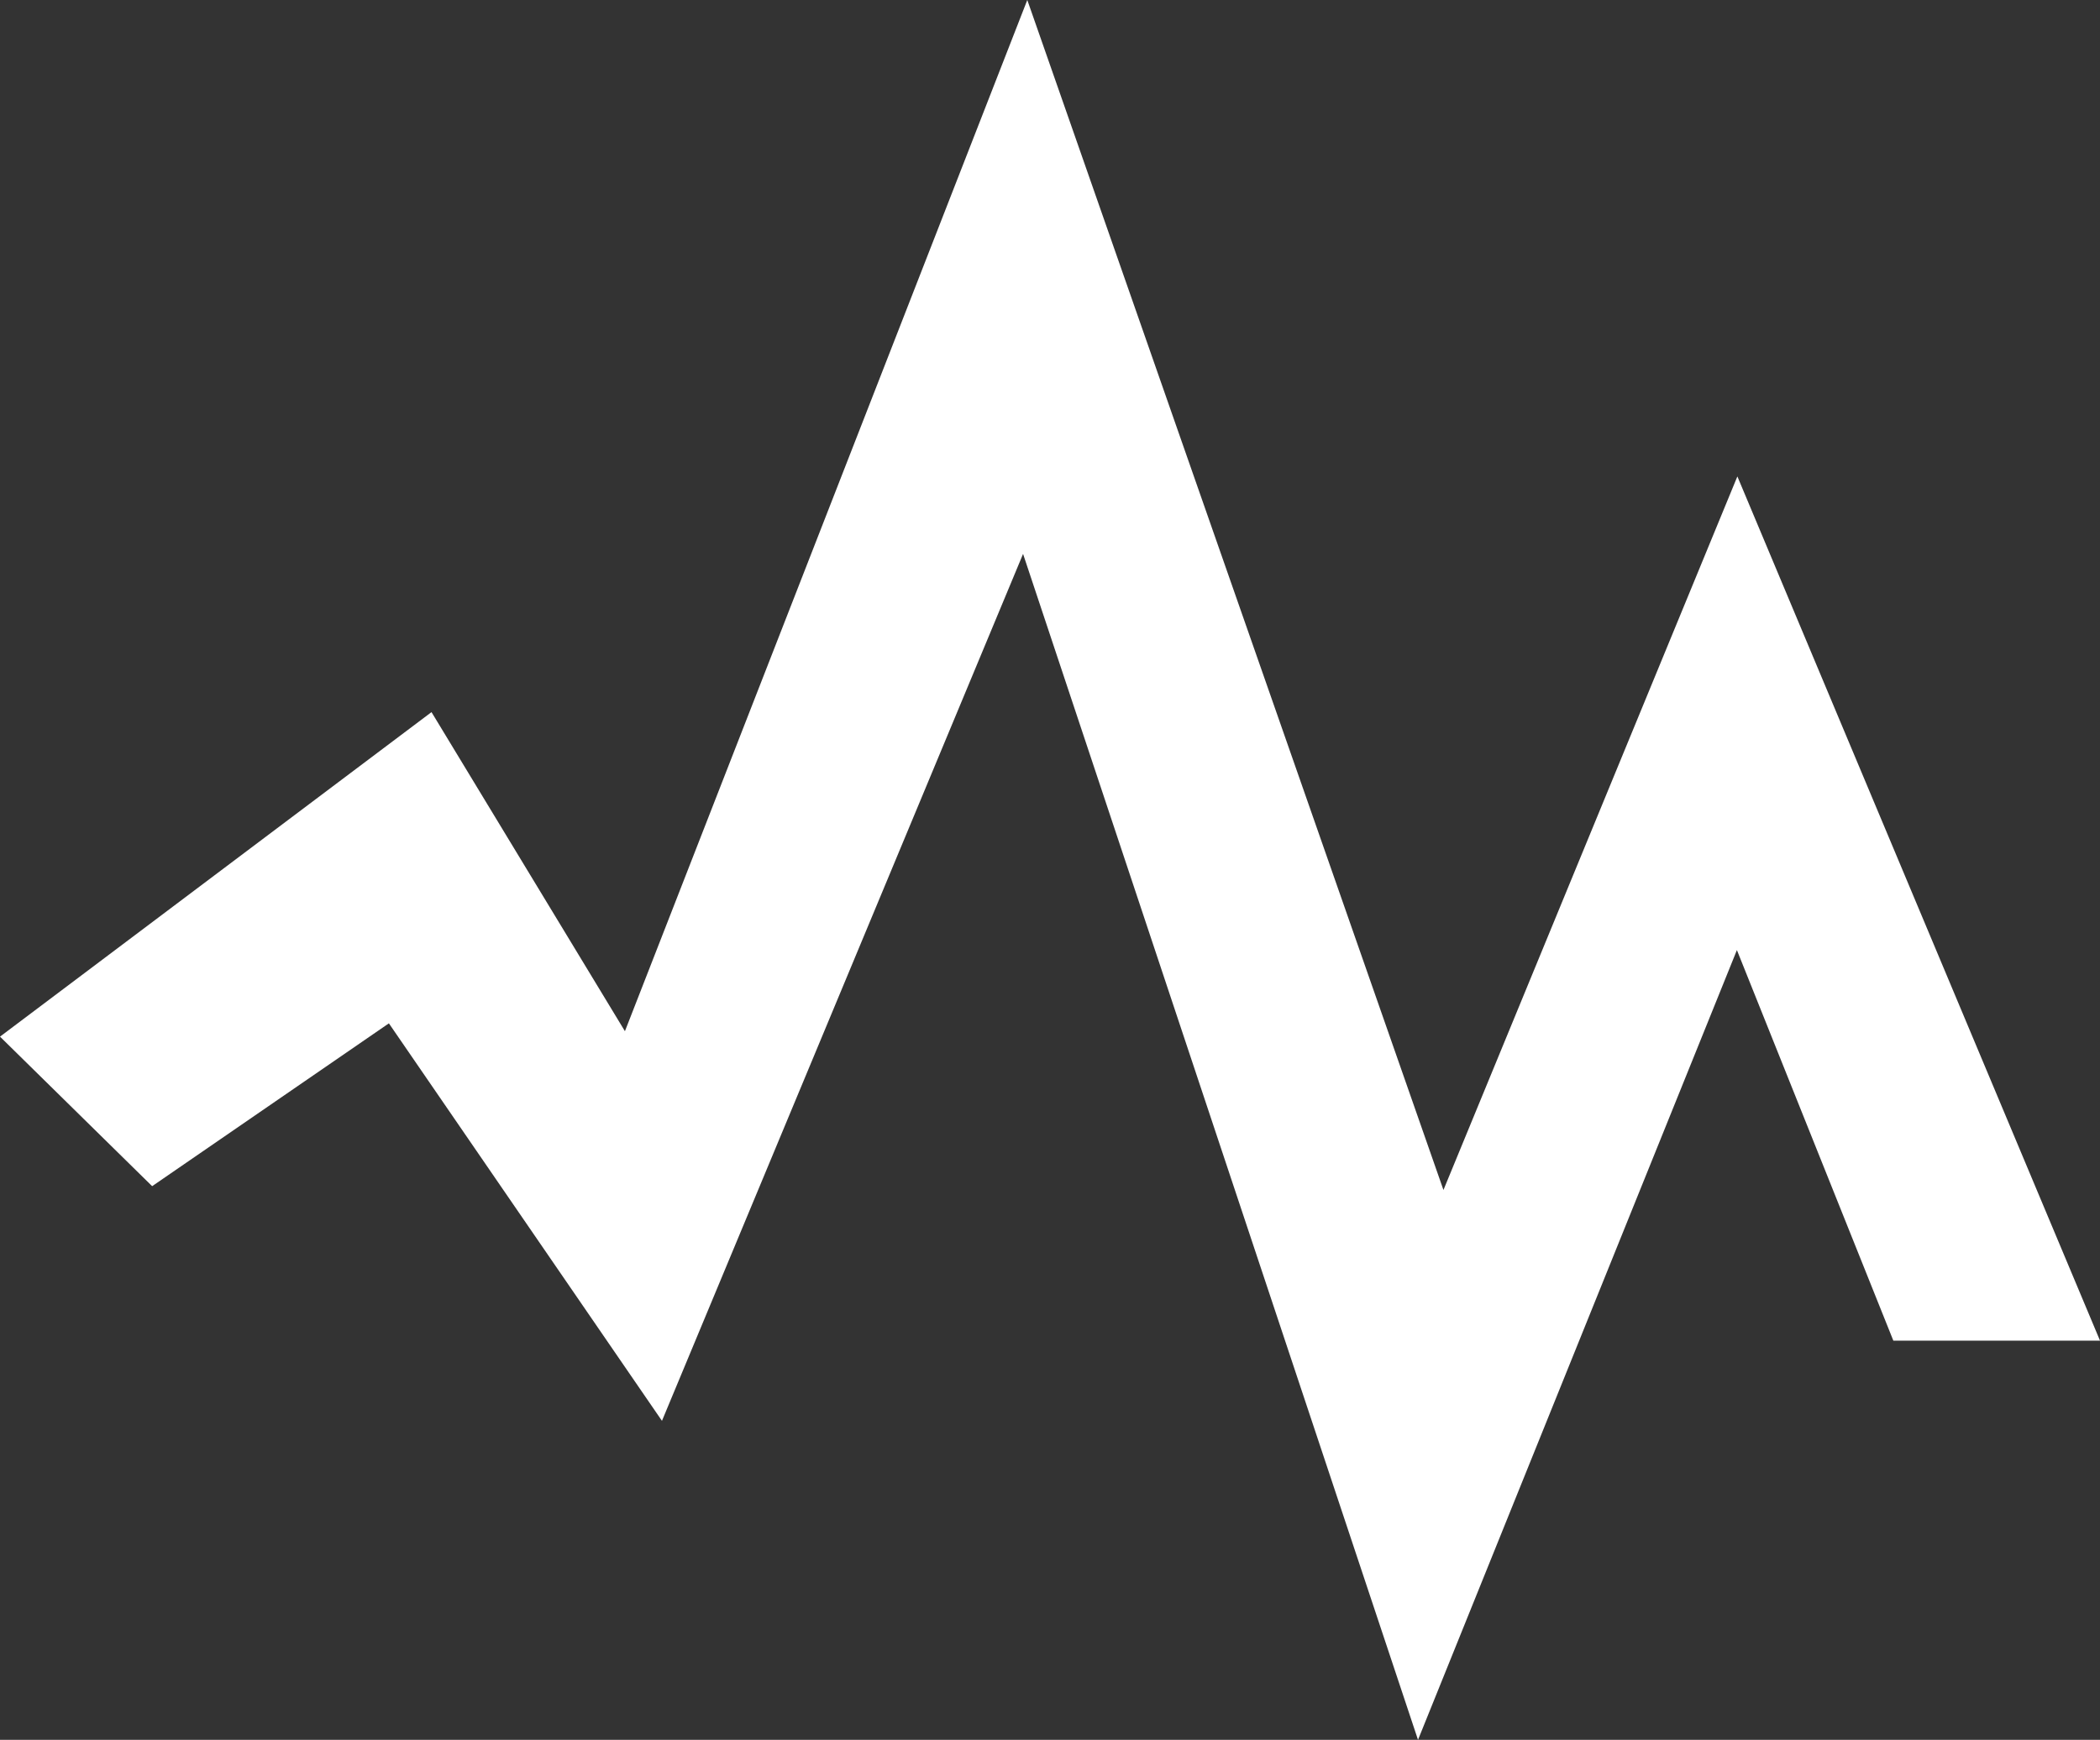 <?xml version="1.0" encoding="utf-8"?>
<!-- Generator: Adobe Illustrator 17.0.0, SVG Export Plug-In . SVG Version: 6.00 Build 0)  -->
<!DOCTYPE svg PUBLIC "-//W3C//DTD SVG 1.1//EN" "http://www.w3.org/Graphics/SVG/1.1/DTD/svg11.dtd">
<svg version="1.1" id="Layer_1" xmlns="http://www.w3.org/2000/svg" xmlns:xlink="http://www.w3.org/1999/xlink" x="0px" y="0px"
	 width="76.106px" height="63.071px" viewBox="0 0 76.106 63.071" enable-background="new 0 0 76.106 63.071" xml:space="preserve">
<rect x="0" y="0" width="76.106" height="63.071" fill="#333333" stroke="none"/>
<path id="Media" fill-rule="evenodd" clip-rule="evenodd" fill="#FFFFFF" d="M5.514,43l8.58-5.903l9.896,14.41L37.077,20.08
	L51.39,63.071l11.557-28.63l5.67,14.16h7.49L62.964,17.271L52.312,43.138L37.23,0L22.648,37.382l-7.01-11.567L0,37.579L5.514,43z"/>
</svg>
